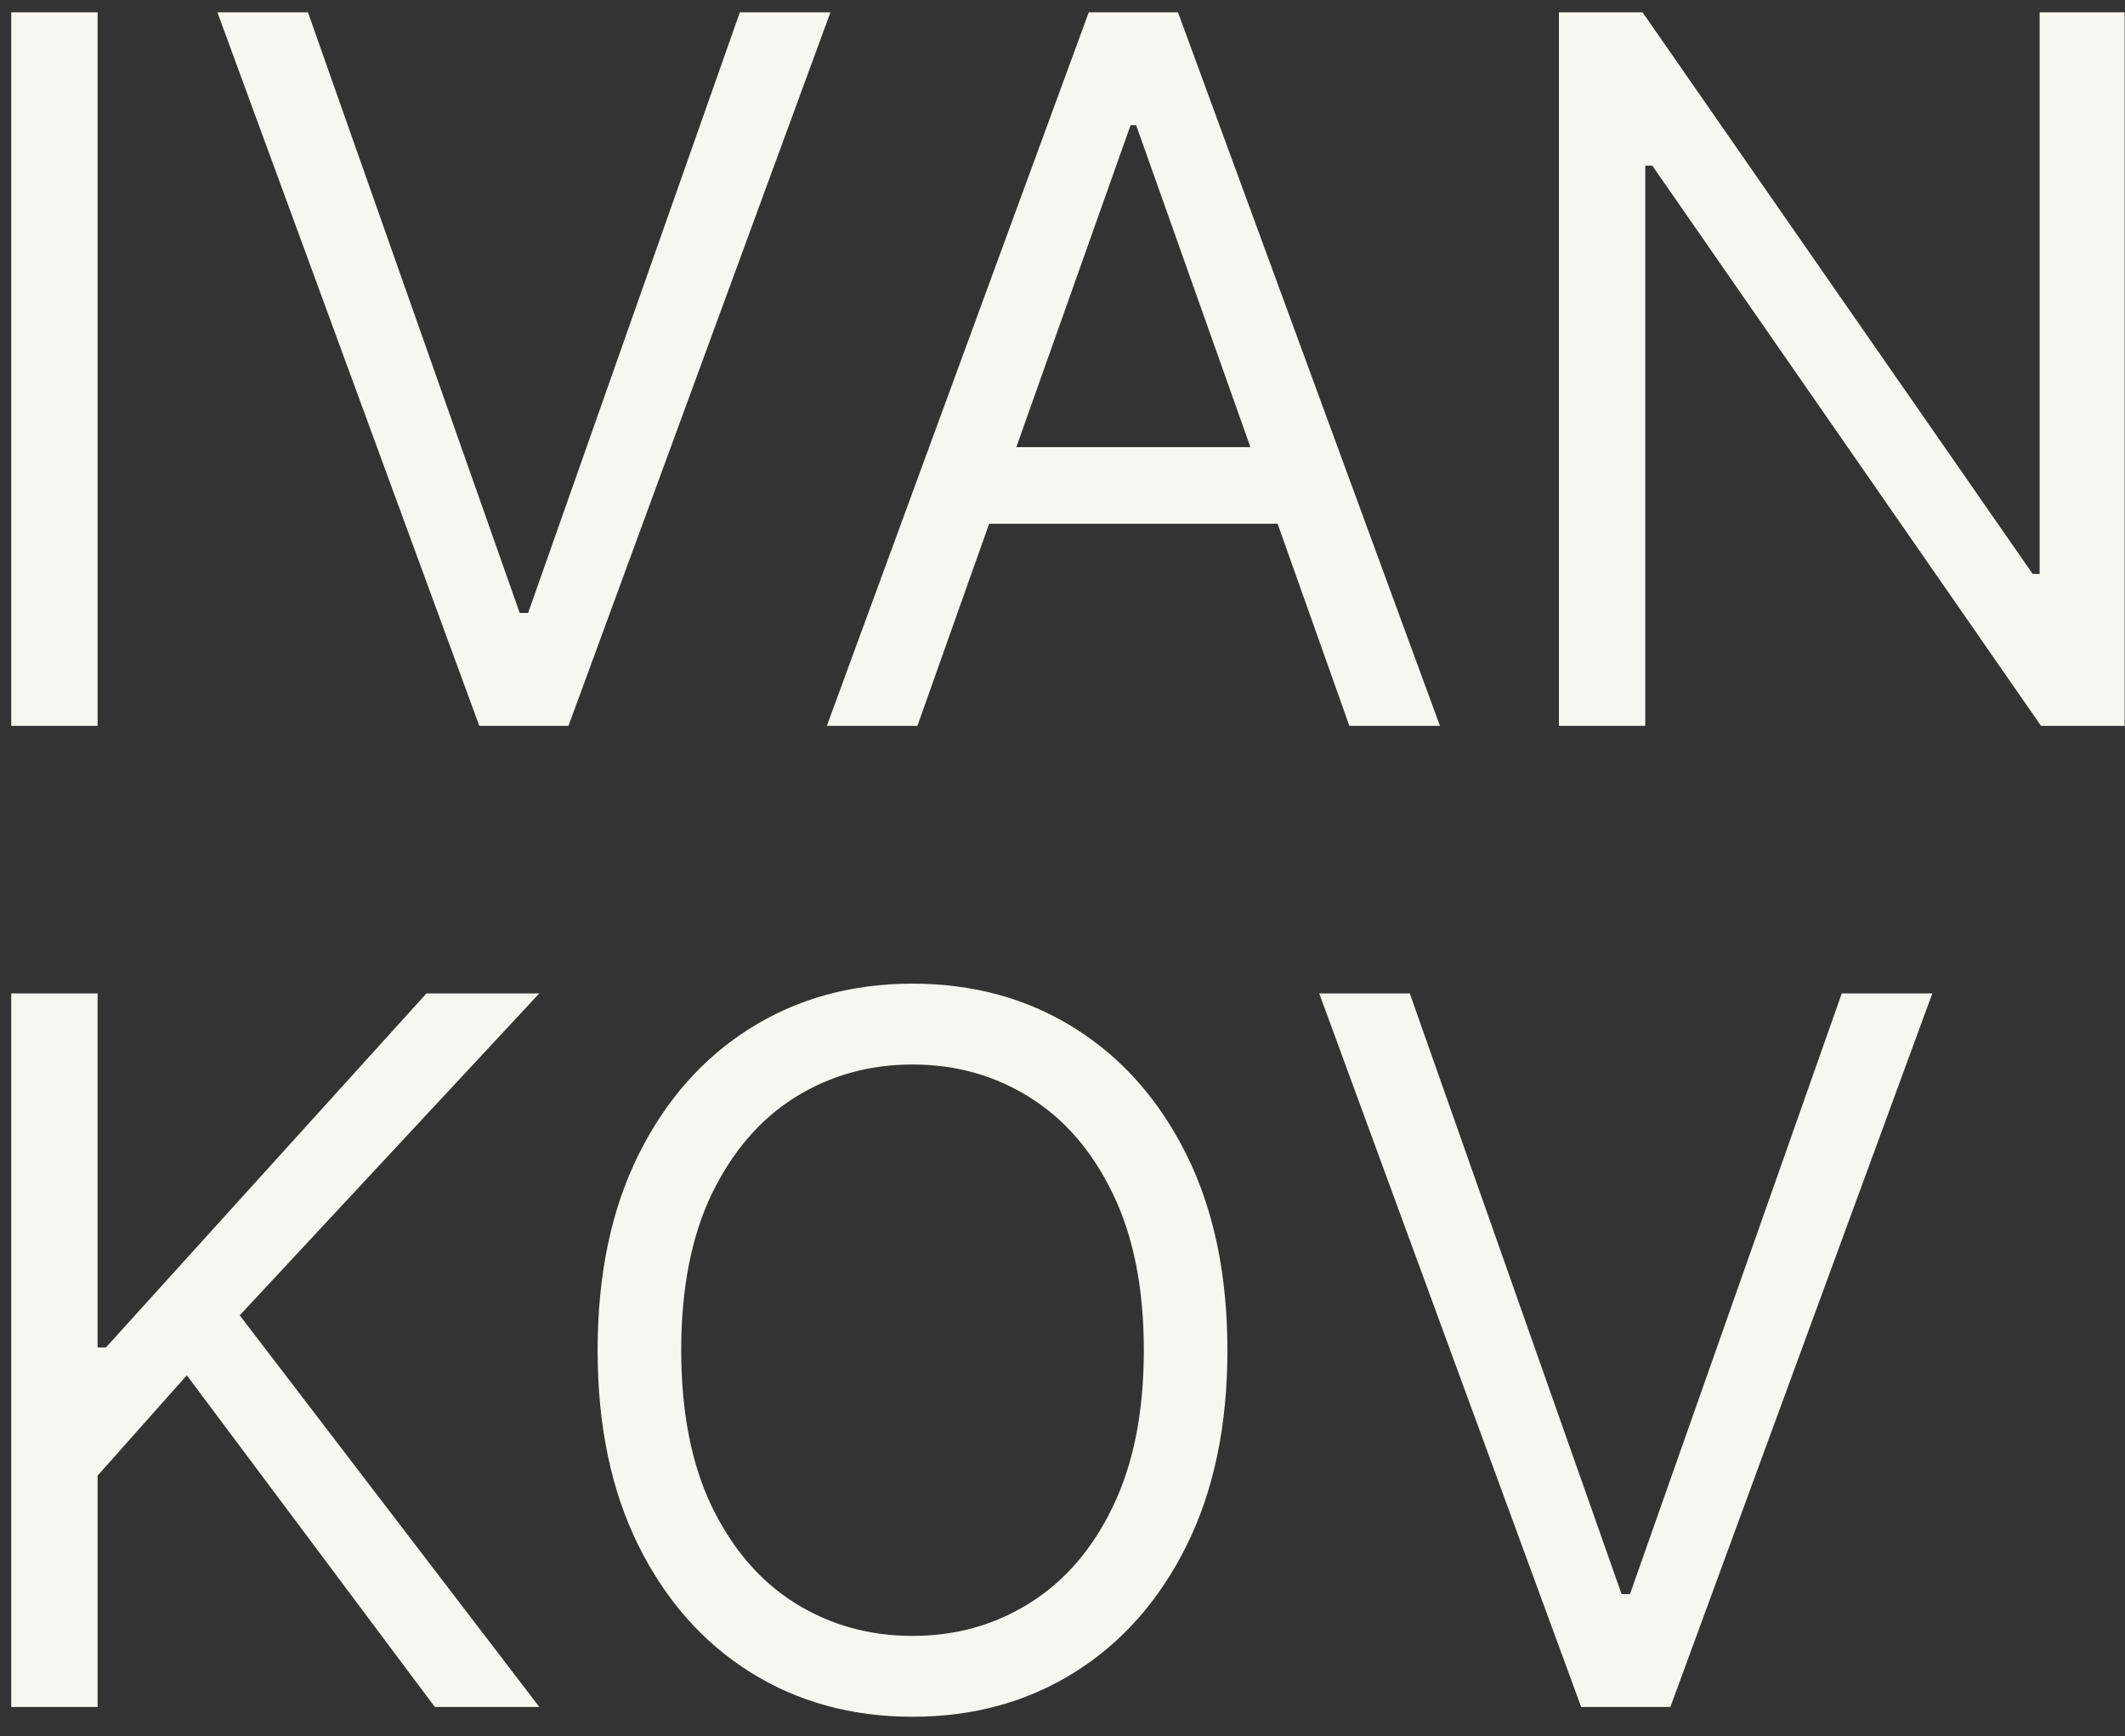 <svg xmlns="http://www.w3.org/2000/svg" width="71" height="58" fill="none"><rect width="100%" height="100%" fill="#333333" stroke="none"/><path fill="#F8F6F0" d="M3.261.41v23.838H.375V.41H3.26Zm7.028 0 7.076 20.067h.28L24.72.41h3.027l-8.753 23.837h-2.98L7.263.41h3.026Zm20.363 23.838h-3.026L36.378.41h2.98l8.753 23.837h-3.027L37.961 4.182h-.186l-7.123 20.066Zm1.117-9.312h12.198v2.56H31.77v-2.56ZM70.988.411v23.837h-2.794L55.205 5.532h-.233v18.716h-2.886V.41h2.793l13.036 18.762h.233V.411h2.84ZM.375 57.024V33.187H3.26v11.825h.28l10.708-11.825h3.77L8.01 43.94l10.01 13.083h-3.492l-8.287-11.08-2.98 3.352v7.729H.375ZM41.01 45.105c0 2.514-.453 4.687-1.361 6.518-.908 1.831-2.154 3.244-3.737 4.237-1.583.993-3.39 1.49-5.423 1.49s-3.841-.497-5.424-1.49c-1.583-.993-2.829-2.406-3.737-4.237-.907-1.831-1.361-4.004-1.361-6.518 0-2.514.454-4.687 1.361-6.518.908-1.831 2.154-3.243 3.737-4.237 1.583-.993 3.39-1.49 5.424-1.49 2.032 0 3.84.497 5.423 1.49 1.583.994 2.829 2.406 3.737 4.237.907 1.831 1.361 4.004 1.361 6.518Zm-2.793 0c0-2.064-.345-3.806-1.036-5.226-.683-1.42-1.61-2.495-2.782-3.224-1.164-.73-2.467-1.094-3.91-1.094-1.444 0-2.751.365-3.923 1.094-1.164.73-2.091 1.804-2.782 3.224-.682 1.42-1.024 3.162-1.024 5.226s.342 3.806 1.024 5.226c.691 1.42 1.618 2.495 2.782 3.224 1.172.73 2.48 1.094 3.923 1.094s2.746-.364 3.91-1.094c1.172-.73 2.1-1.804 2.782-3.224.69-1.42 1.036-3.162 1.036-5.226Zm8.887-11.918 7.076 20.065h.28l7.076-20.065h3.026L55.81 57.024h-2.98l-8.752-23.837h3.026Z"/></svg>